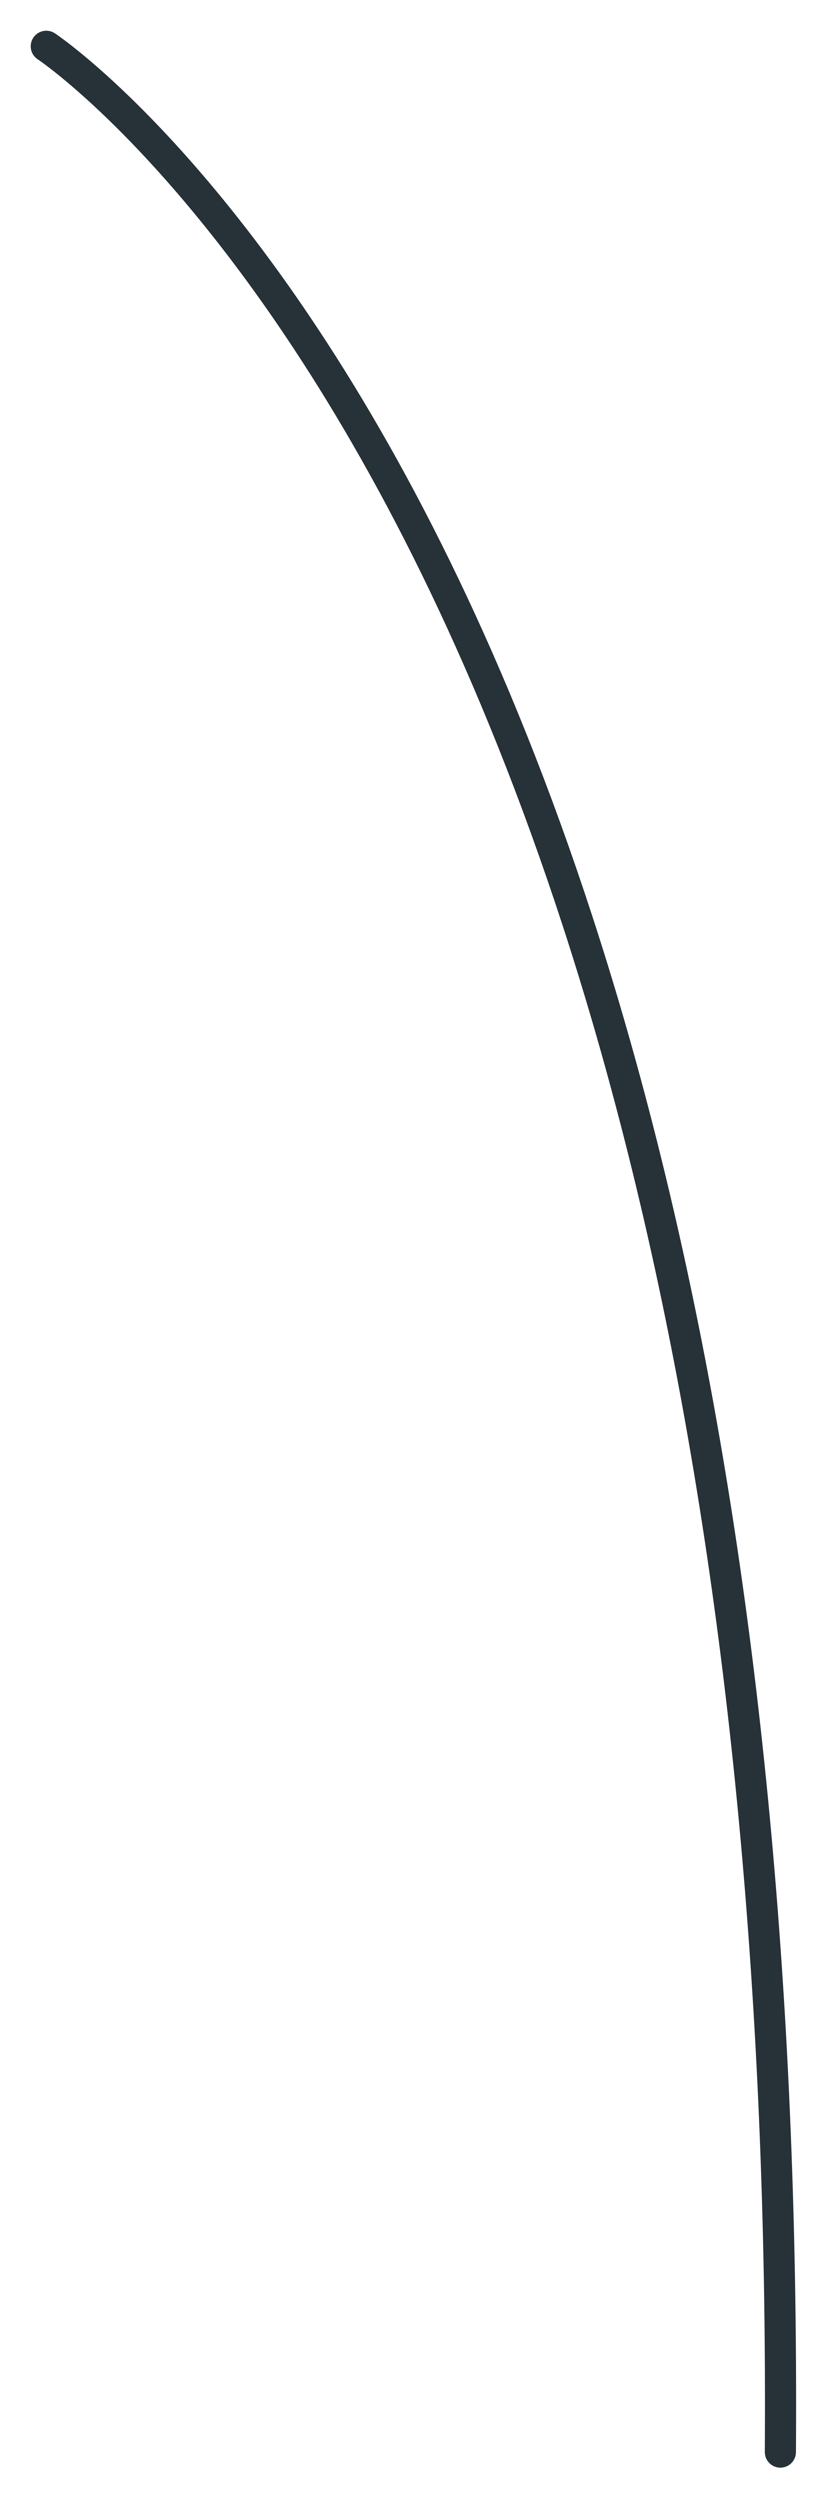 <?xml version="1.0" encoding="utf-8"?>
<svg xmlns="http://www.w3.org/2000/svg" fill="none" height="100%" overflow="visible" preserveAspectRatio="none" style="display: block;" viewBox="0 0 18 54" width="100%">
<path d="M1 1C1 1 17.137 11.666 16.863 52.965" id="Vector" stroke="#263238" stroke-linecap="round" stroke-miterlimit="10" stroke-width="0.673"/>
</svg>